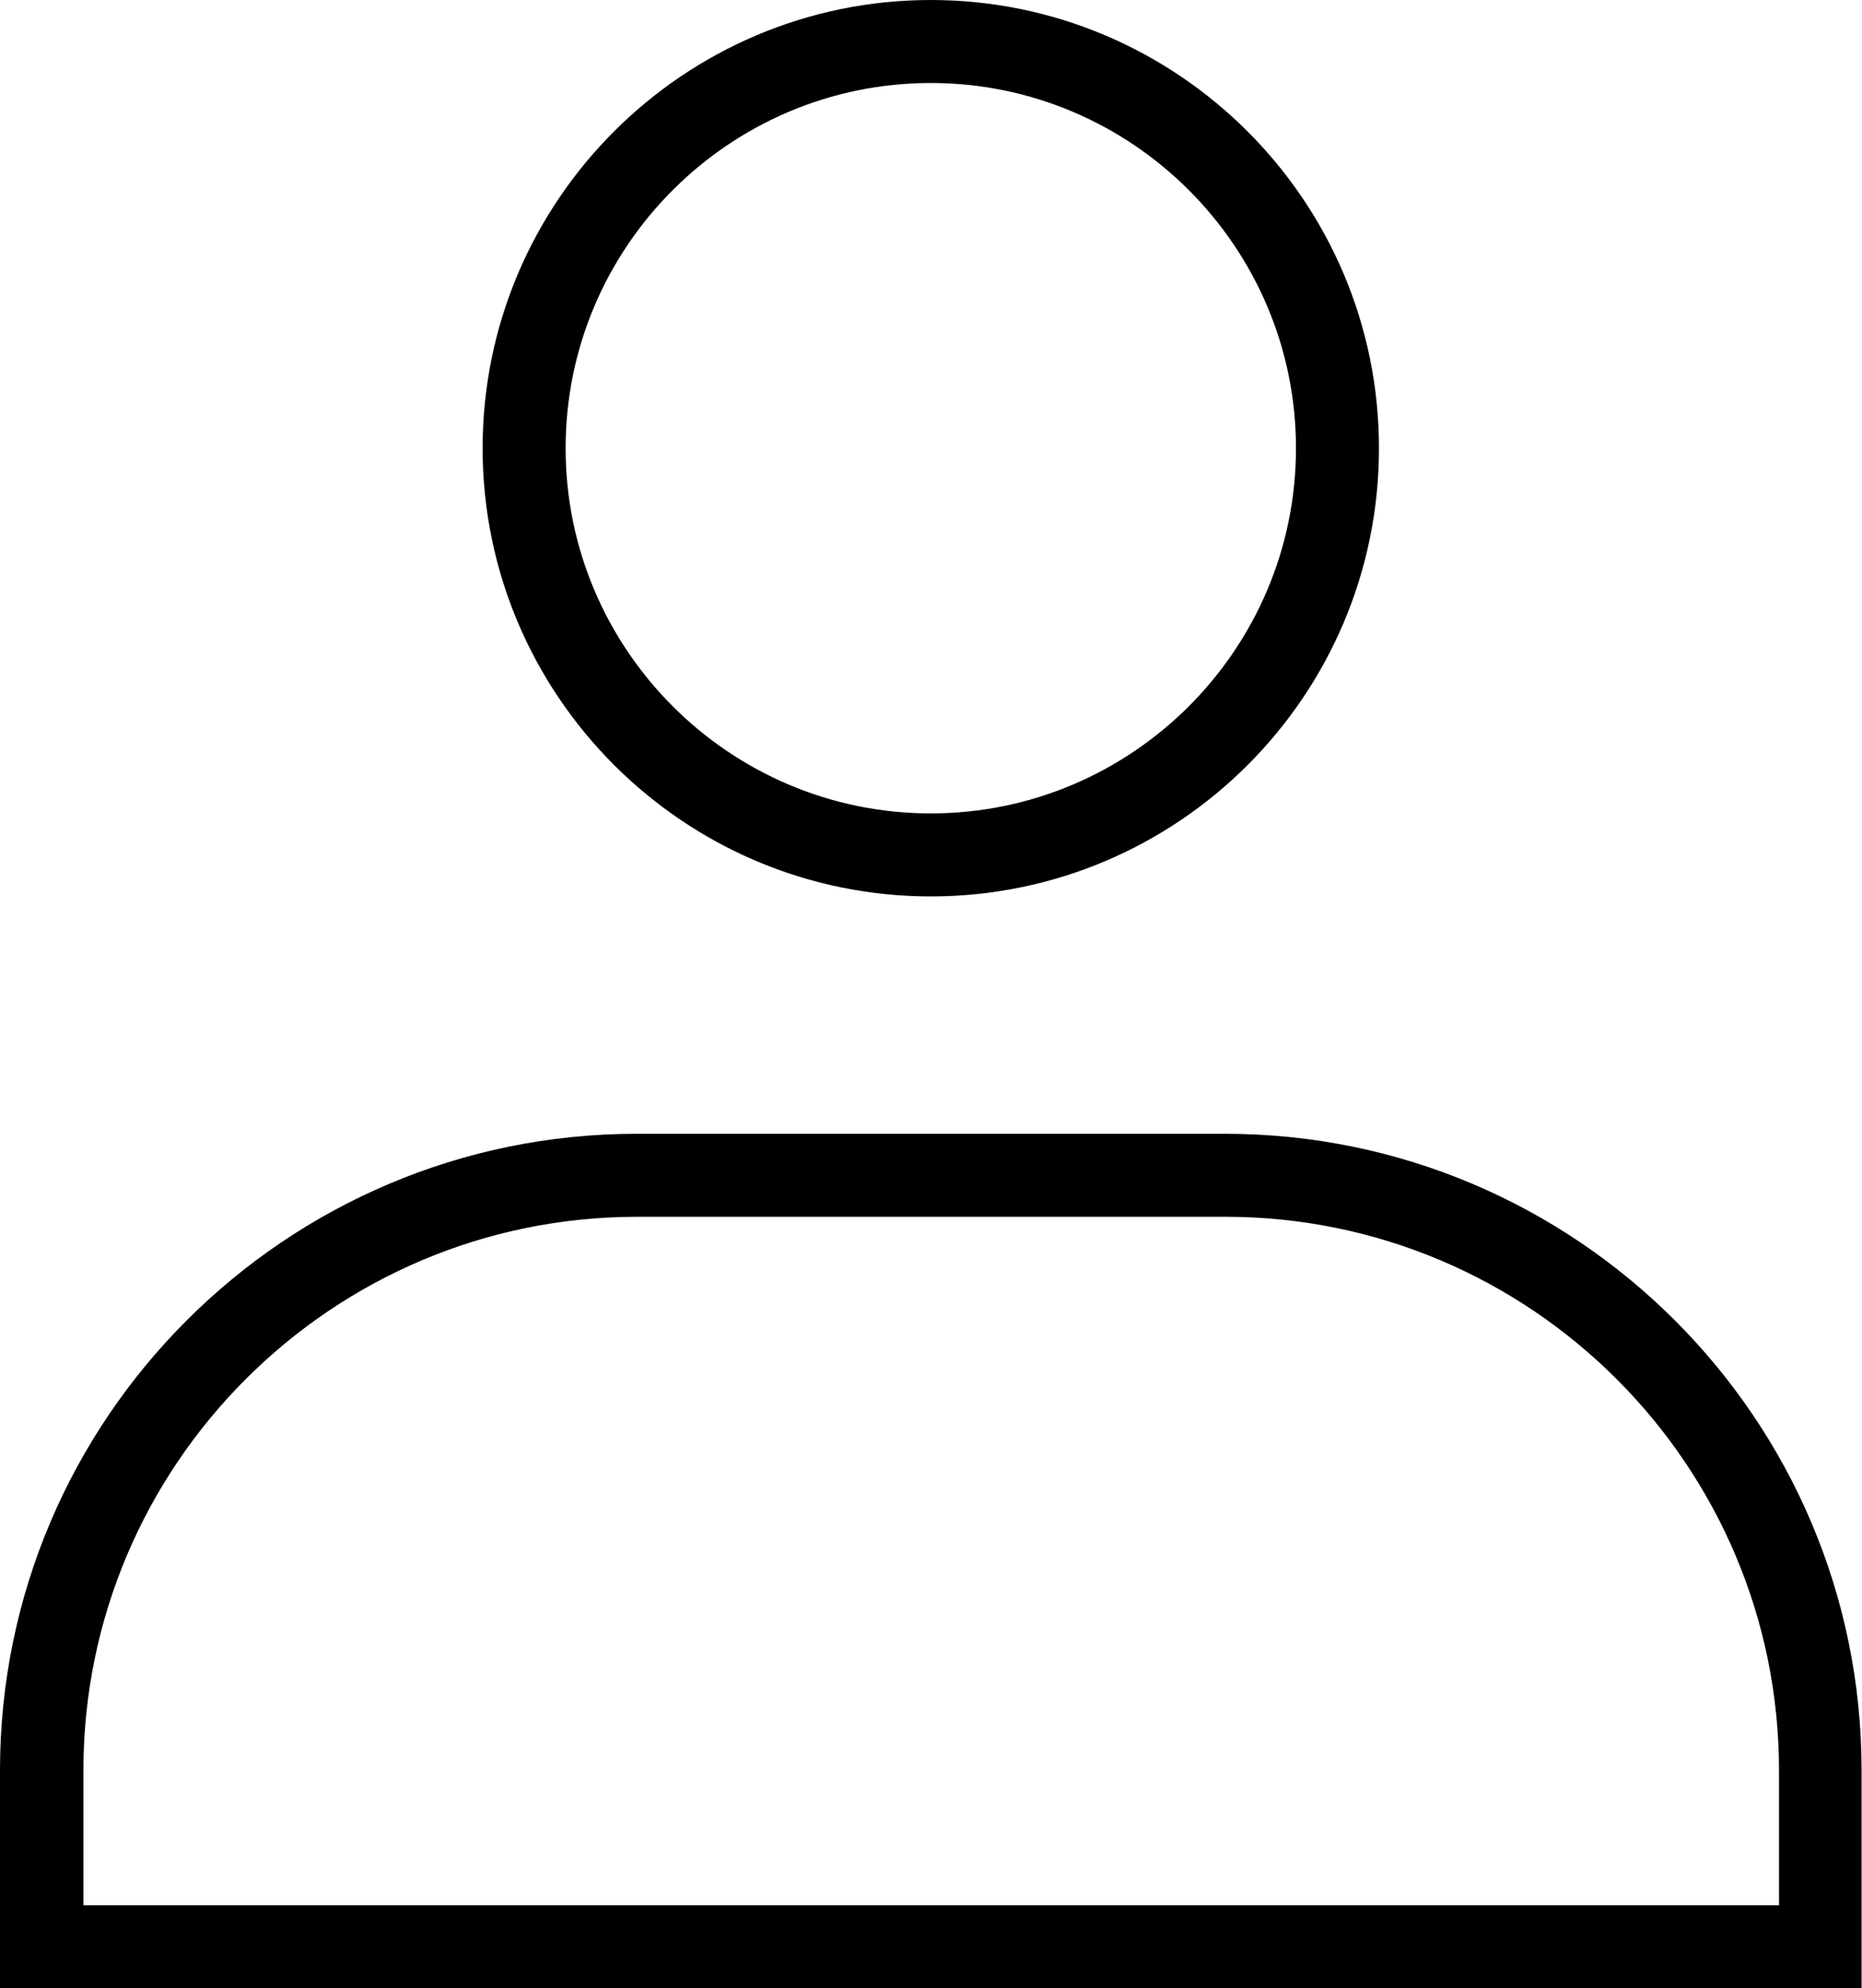 <svg xmlns="http://www.w3.org/2000/svg" id="Capa_2" data-name="Capa 2" viewBox="0 0 44.87 47.91"><g id="Capa_1-2" data-name="Capa 1"><g><path d="M22.43,21.6c-5.95,0-10.8-4.84-10.8-10.8S16.48,0,22.43,0s10.8,4.84,10.8,10.8-4.84,10.8-10.8,10.8ZM22.43,2c-4.85,0-8.8,3.95-8.8,8.8s3.95,8.8,8.8,8.8,8.8-3.95,8.8-8.8-3.95-8.8-8.8-8.8Z"></path><path d="M44.87,47.91H0v-5.25c0-8.46,6.88-15.34,15.34-15.34h14.18c8.46,0,15.34,6.88,15.34,15.34v5.25ZM2,45.91h40.87v-3.25c0-7.36-5.99-13.34-13.34-13.34h-14.18c-7.36,0-13.34,5.99-13.34,13.34v3.25Z"></path></g></g></svg>